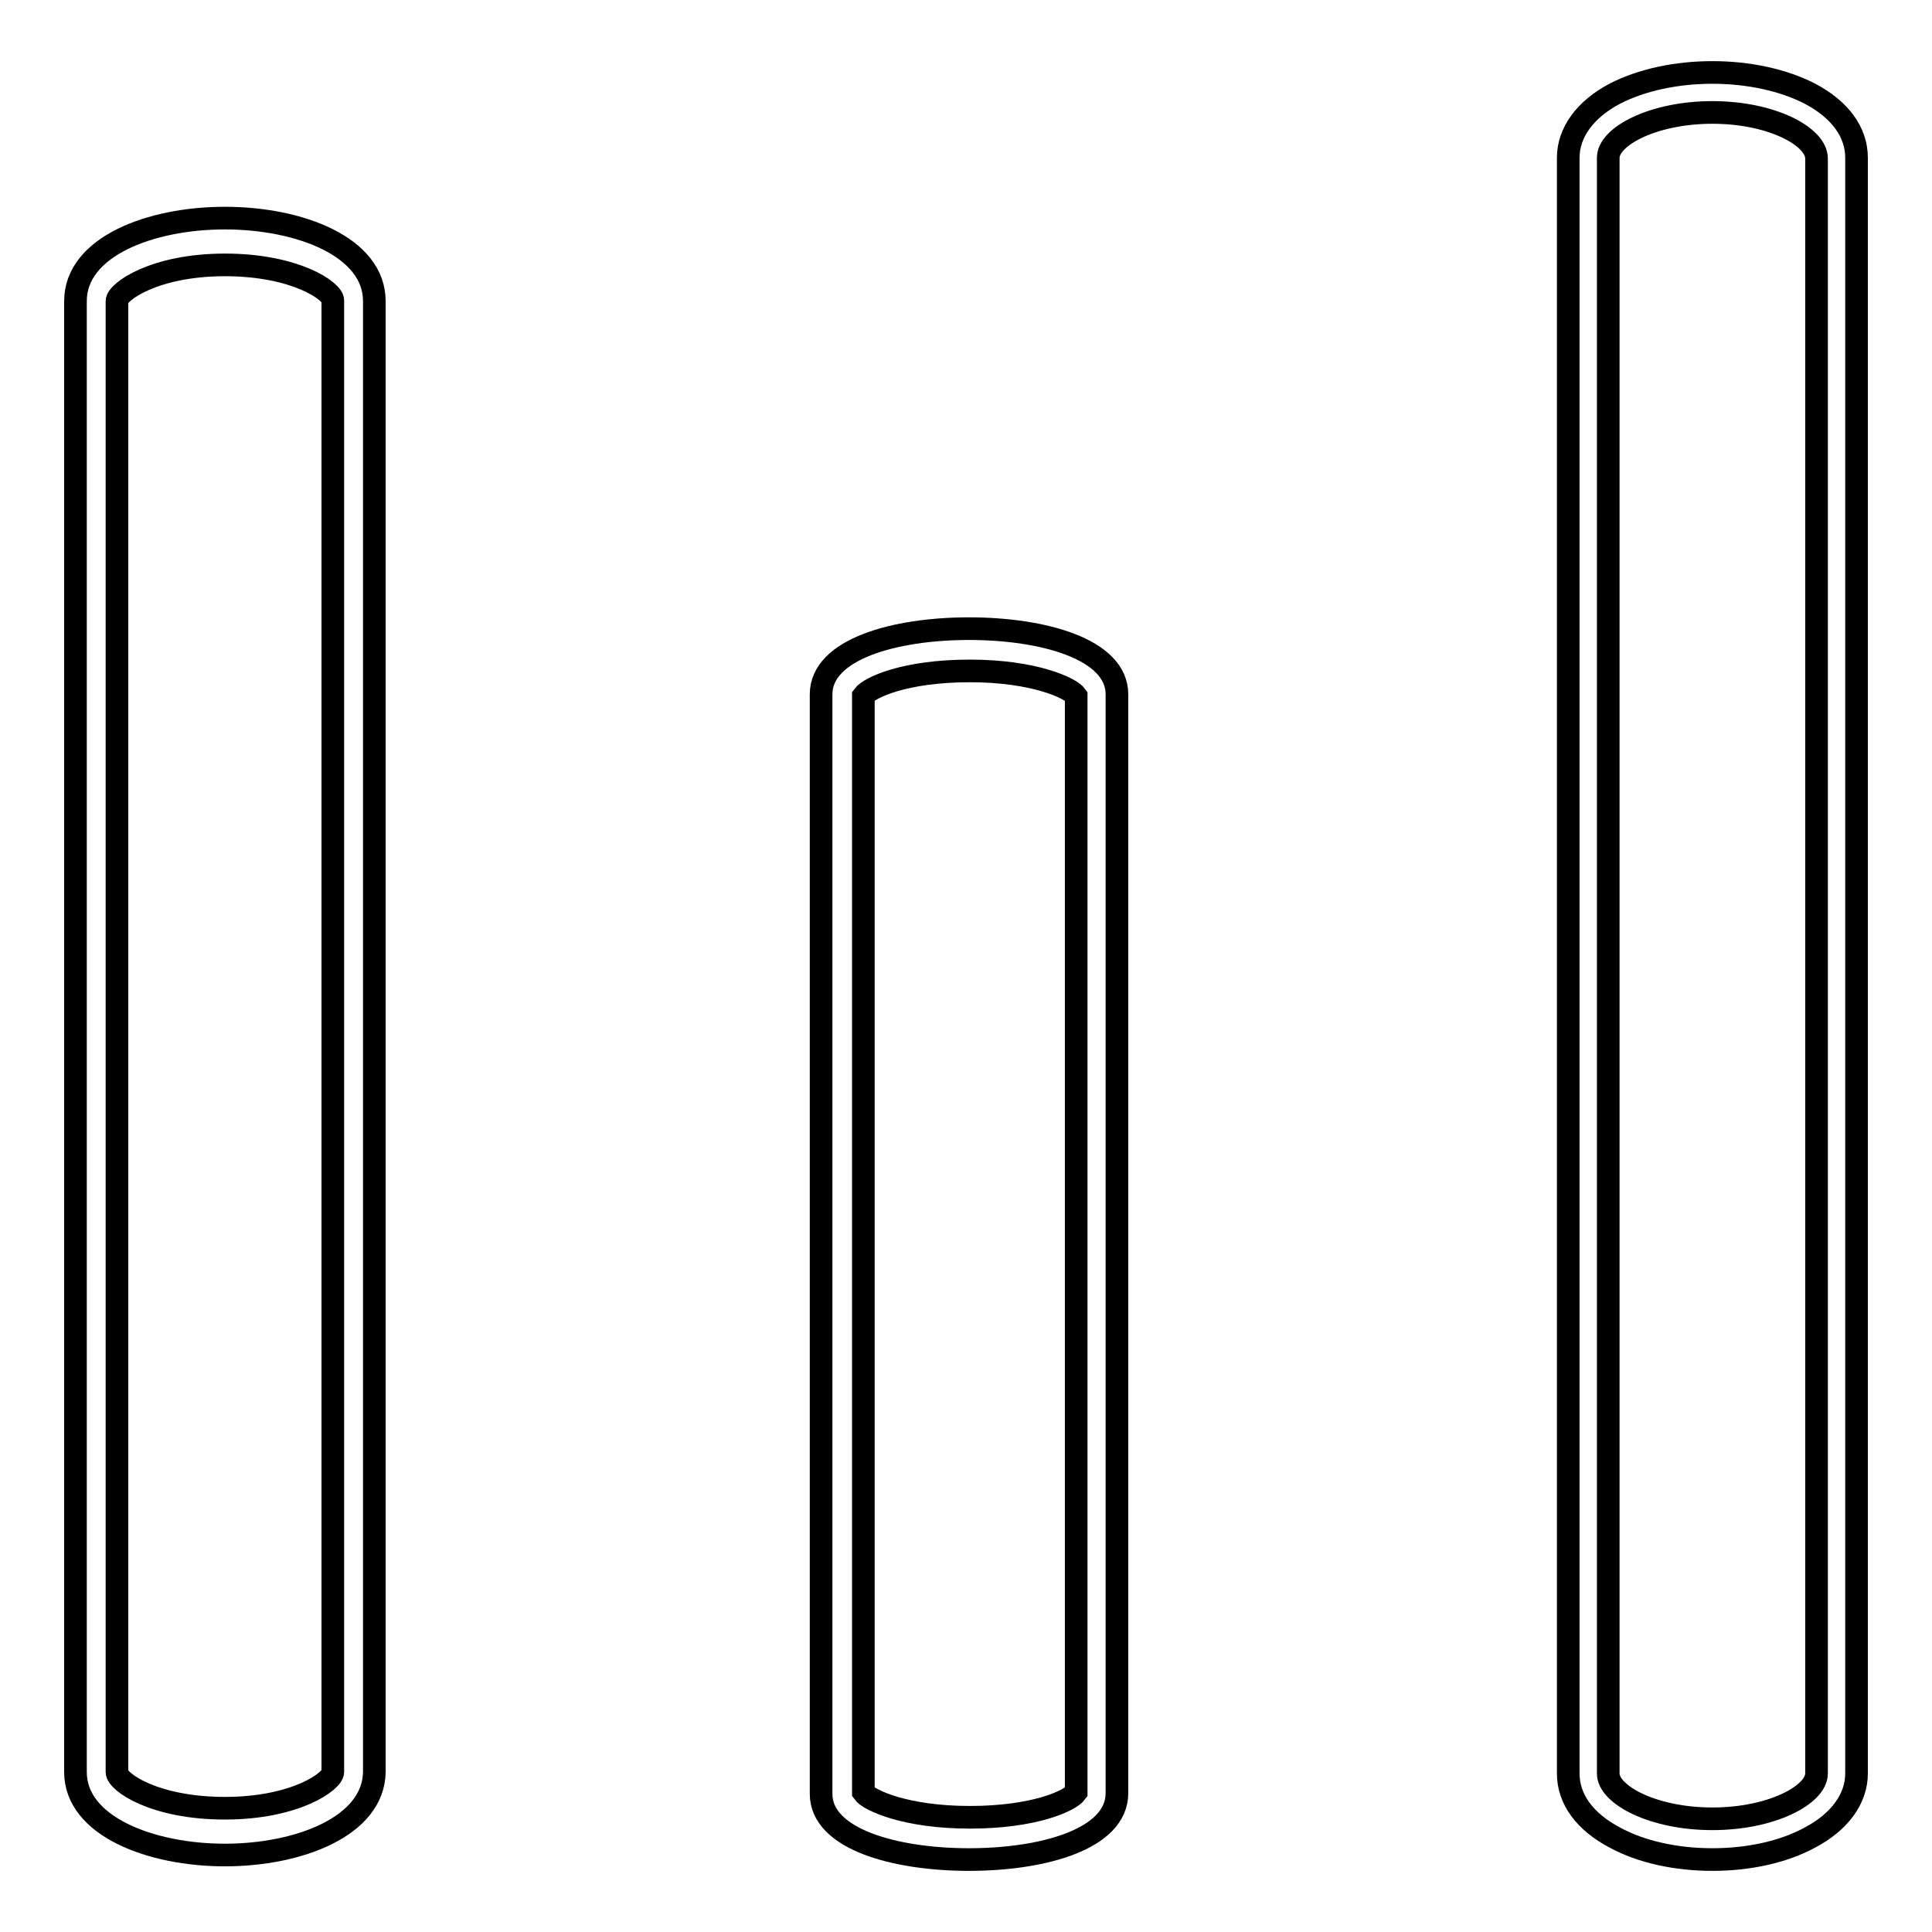 <?xml version="1.0" encoding="utf-8"?>
<!-- Svg Vector Icons : http://www.onlinewebfonts.com/icon -->
<!DOCTYPE svg PUBLIC "-//W3C//DTD SVG 1.1//EN" "http://www.w3.org/Graphics/SVG/1.1/DTD/svg11.dtd">
<svg version="1.1" xmlns="http://www.w3.org/2000/svg" xmlns:xlink="http://www.w3.org/1999/xlink" x="0px" y="0px" viewBox="0 0 256 256" enable-background="new 0 0 256 256" xml:space="preserve">
<g><g><path stroke-width="3" fill-opacity="0" stroke="#000000"  d="M29.8,245.8c-9.8,0-19.8-3.8-19.8-11V39.9c0-7.2,9.9-11,19.8-11s19.8,3.8,19.8,11v194.9C49.5,242,39.6,245.8,29.8,245.8z M29.8,35.1c-9.4,0-14.3,3.6-14.3,4.8v194.9c0,1.3,4.9,4.8,14.3,4.8s14.3-3.6,14.3-4.8v-195C44.1,38.6,39.2,35.1,29.8,35.1z"/><path stroke-width="3" fill-opacity="0" stroke="#000000"  d="M128.4,246.4c-9.8,0-19.6-2.7-19.6-8.7V92c0-6,9.8-8.7,19.6-8.7c9.8,0,19.6,2.7,19.6,8.7v145.6C148,243.7,138.2,246.4,128.4,246.4z M114.4,237.5c0.7,1,5.5,3.3,14.1,3.3c8.6,0,13.3-2.2,14.1-3.3V92.2c-0.7-1-5.5-3.3-14.1-3.3c-8.6,0-13.3,2.2-14.1,3.3V237.5z"/><path stroke-width="3" fill-opacity="0" stroke="#000000"  d="M226.9,246.4c-4.8,0-9.4-1-12.9-2.9c-4-2.1-6.2-5.1-6.2-8.5V20.9c0-3.3,2.2-6.4,6.2-8.5c3.5-1.8,8.1-2.8,12.9-2.8s9.4,1,12.9,2.8c4,2.1,6.2,5.1,6.2,8.5V235c0,3.3-2.2,6.4-6.2,8.5C236.3,245.4,231.7,246.4,226.9,246.4z M226.9,14.9c-7.9,0-13.8,3.2-13.8,6v214.1c0,2.8,5.9,6,13.8,6s13.8-3.2,13.8-6V21C240.7,18.1,234.8,14.9,226.9,14.9z"/></g></g>
</svg>